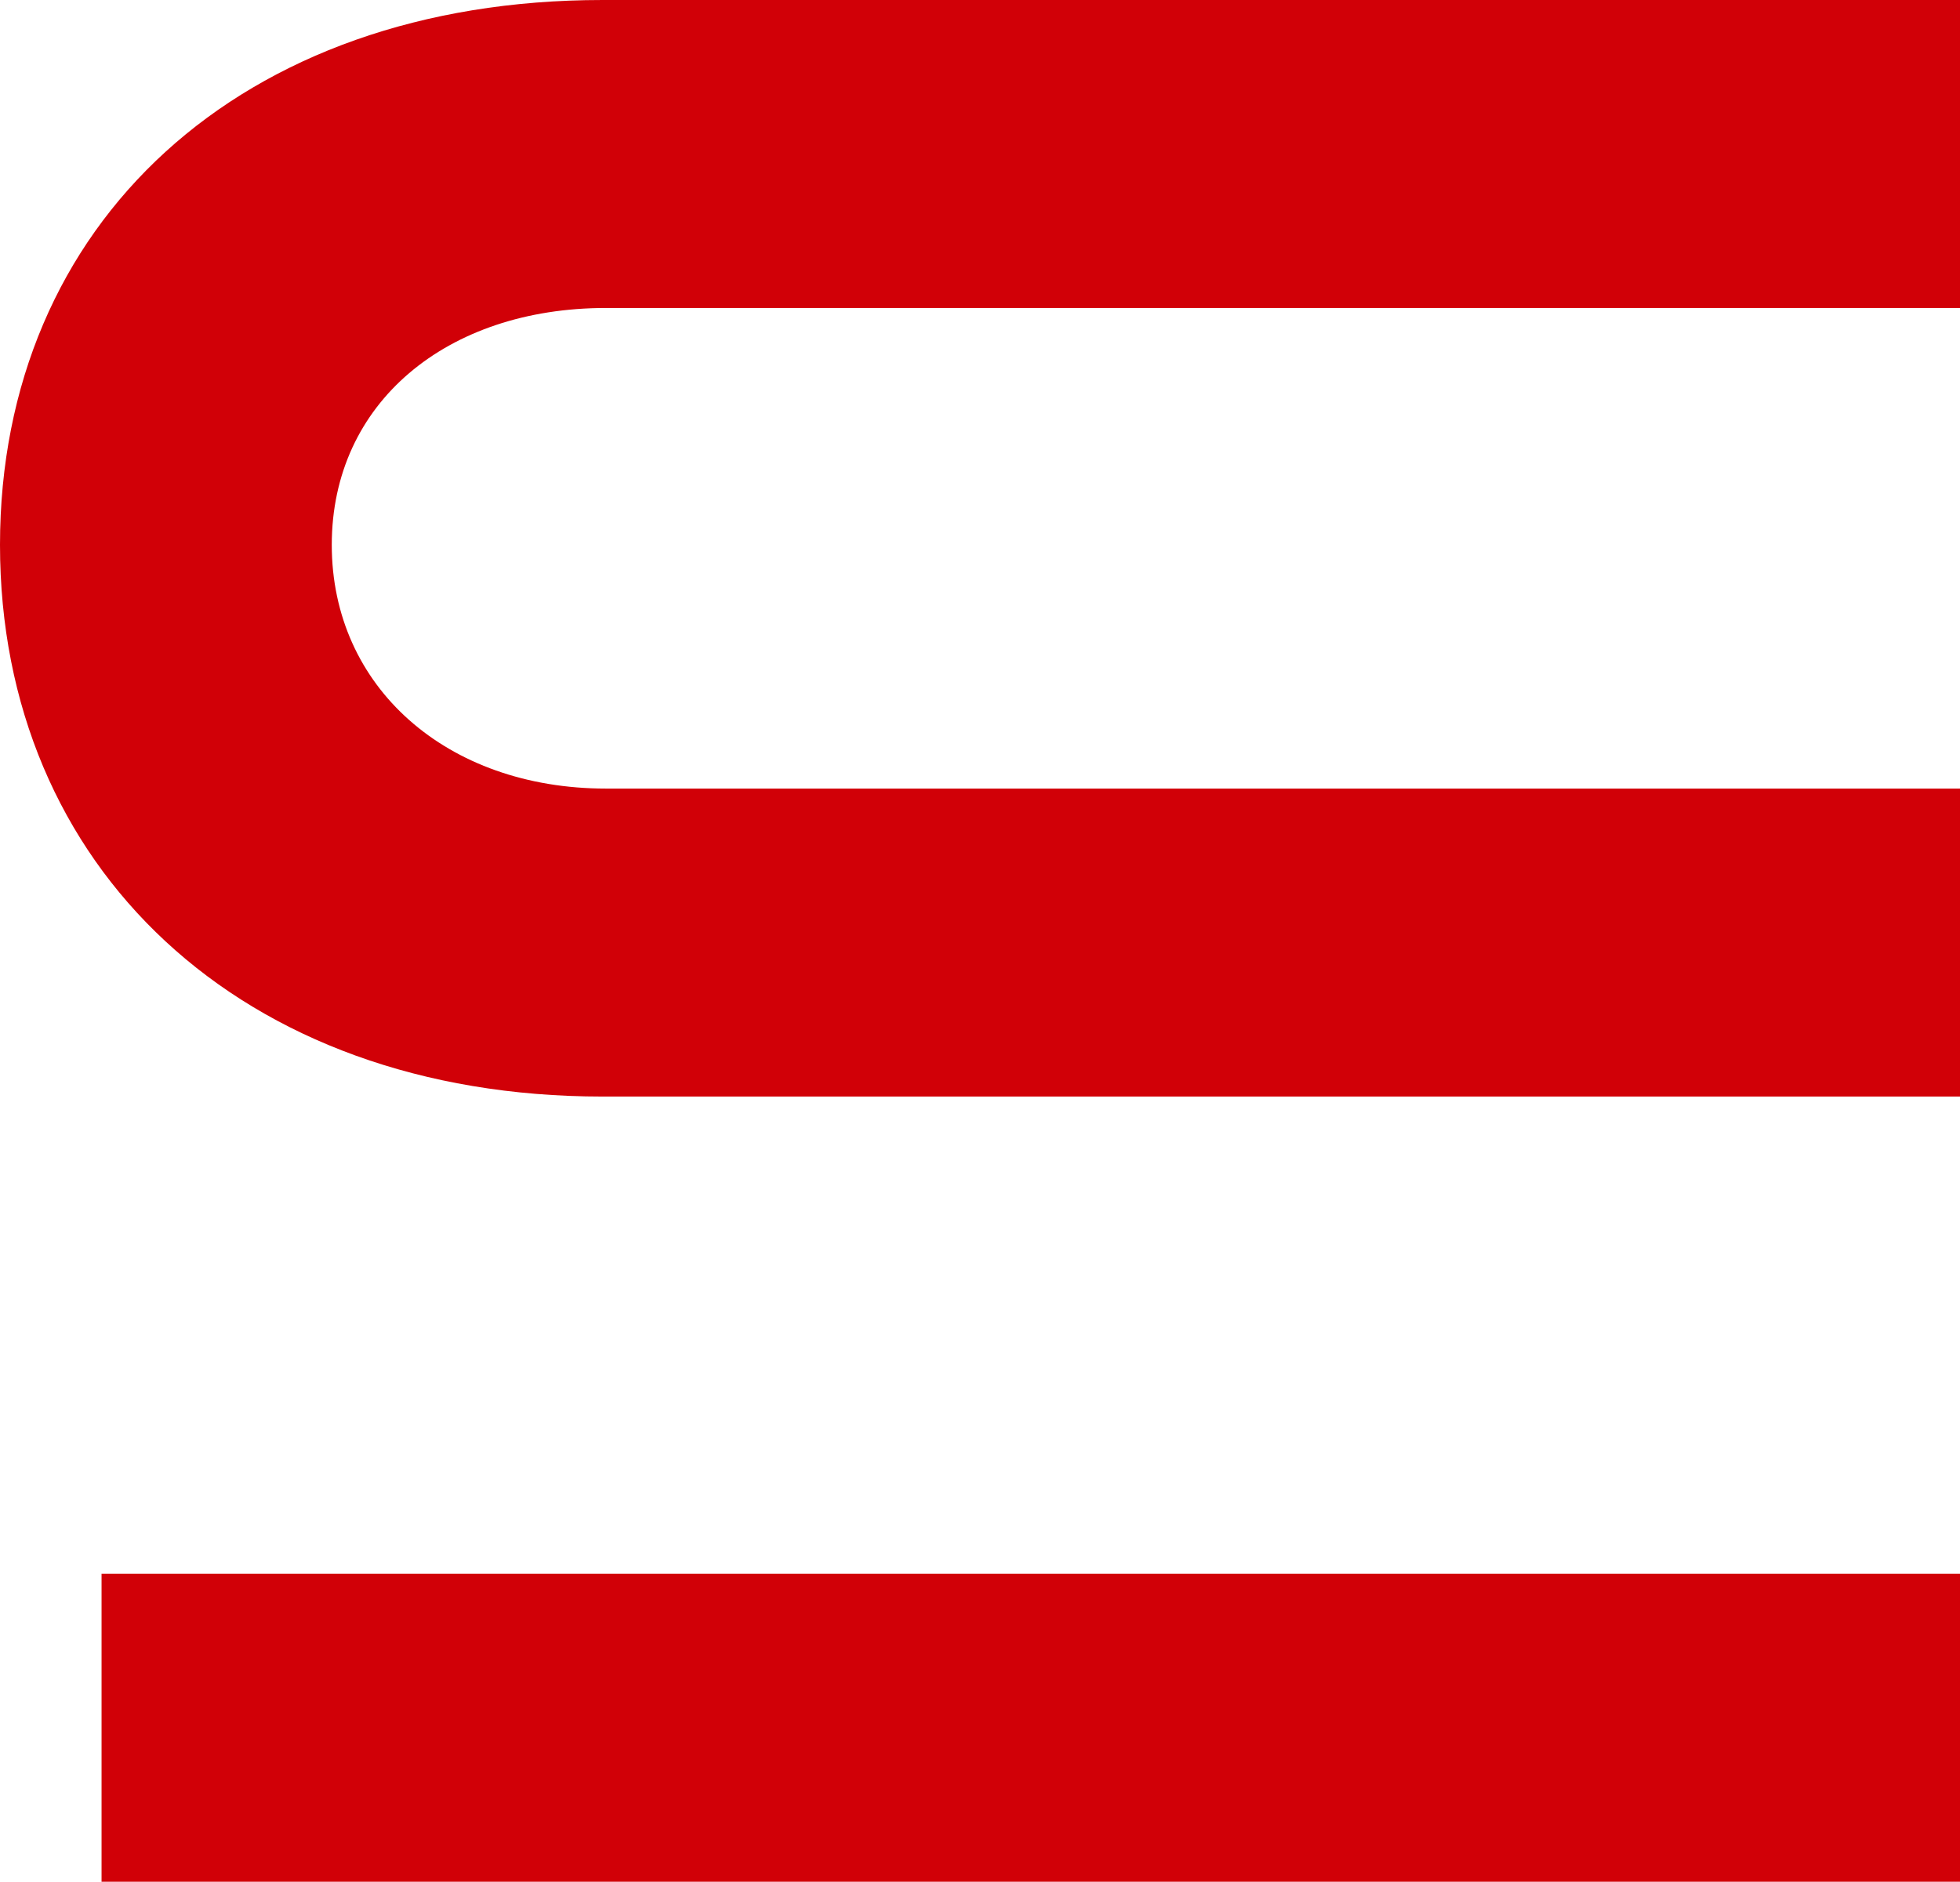 <svg id="a" xmlns="http://www.w3.org/2000/svg" viewBox="0 0 124.965 120"><path d="M0 34.748c0 20.504 15.323 35.18 38.417 35.18h86.548v-19.64H38.633c-10.144 0-17.48-6.476-17.48-15.54 0-9.065 7.336-15.108 17.48-15.108h86.332V0H38.417C15.323 0 0 14.245 0 34.748M6.475 100.36h118.49V120H6.475z" fill="#d10007"/></svg>